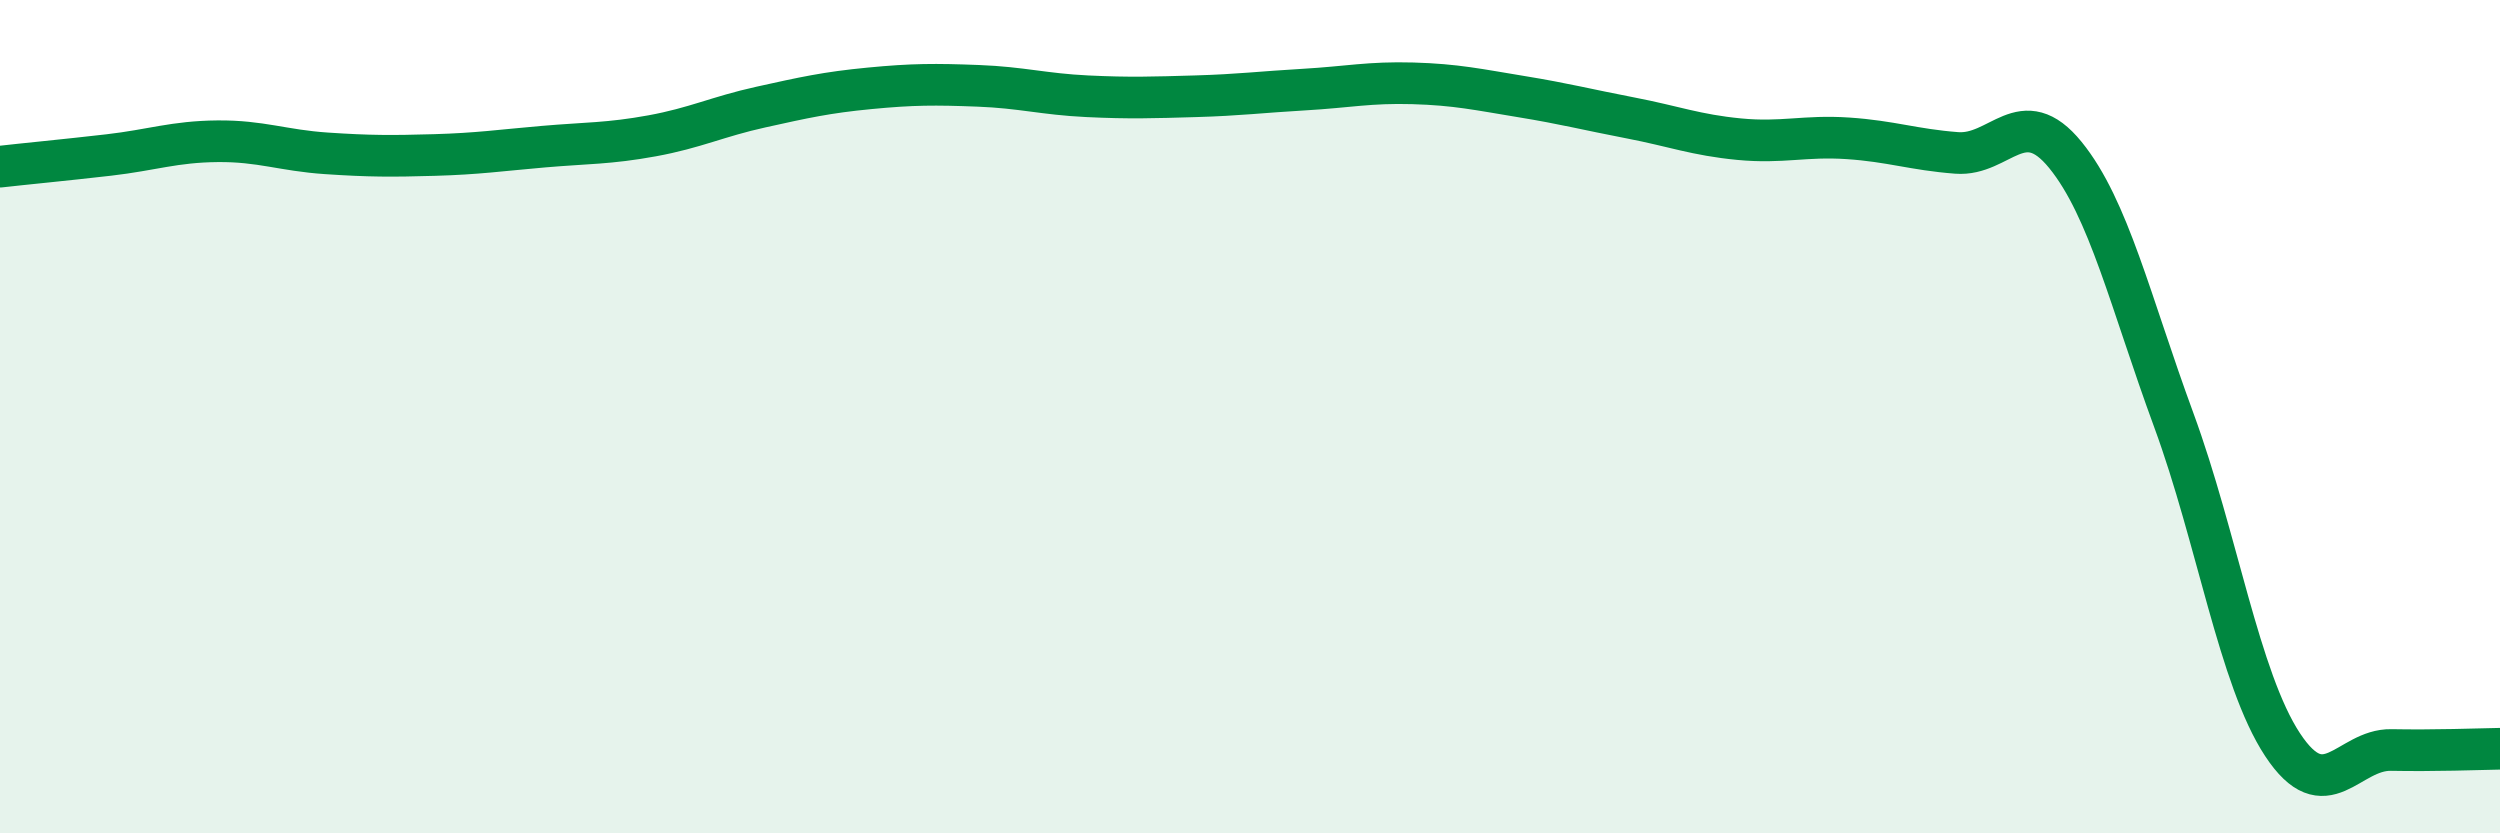 
    <svg width="60" height="20" viewBox="0 0 60 20" xmlns="http://www.w3.org/2000/svg">
      <path
        d="M 0,4 C 0.52,3.94 1.57,3.84 2.61,3.72 C 3.65,3.6 4.18,3.4 5.22,3.39 C 6.26,3.38 6.79,3.61 7.83,3.68 C 8.87,3.75 9.39,3.75 10.43,3.72 C 11.47,3.69 12,3.61 13.04,3.52 C 14.08,3.43 14.61,3.45 15.65,3.26 C 16.69,3.07 17.22,2.8 18.26,2.57 C 19.3,2.34 19.83,2.22 20.87,2.12 C 21.91,2.02 22.44,2.02 23.48,2.06 C 24.52,2.1 25.05,2.26 26.09,2.31 C 27.13,2.36 27.66,2.34 28.7,2.31 C 29.74,2.28 30.26,2.21 31.3,2.15 C 32.34,2.09 32.87,1.97 33.91,2 C 34.95,2.03 35.48,2.15 36.52,2.32 C 37.56,2.49 38.09,2.63 39.13,2.83 C 40.17,3.03 40.7,3.24 41.74,3.34 C 42.78,3.44 43.31,3.25 44.35,3.32 C 45.39,3.39 45.92,3.59 46.96,3.67 C 48,3.75 48.53,2.44 49.57,3.72 C 50.61,5 51.13,7.25 52.17,10.08 C 53.21,12.91 53.74,16.29 54.78,17.87 C 55.82,19.45 56.35,17.98 57.39,18 C 58.43,18.02 59.48,17.98 60,17.97L60 20L0 20Z"
        fill="#008740"
        opacity="0.1"
        stroke-linecap="round"
        stroke-linejoin="round"
      />
      <path
        d="M 0,4 C 0.52,3.94 1.57,3.84 2.61,3.72 C 3.65,3.6 4.18,3.4 5.22,3.39 C 6.26,3.38 6.79,3.61 7.83,3.68 C 8.87,3.75 9.39,3.75 10.43,3.72 C 11.47,3.69 12,3.61 13.04,3.52 C 14.08,3.43 14.61,3.45 15.65,3.26 C 16.69,3.07 17.22,2.8 18.26,2.57 C 19.3,2.34 19.83,2.22 20.87,2.12 C 21.91,2.02 22.44,2.02 23.48,2.06 C 24.52,2.1 25.05,2.26 26.09,2.31 C 27.13,2.36 27.66,2.34 28.7,2.31 C 29.74,2.28 30.26,2.21 31.3,2.15 C 32.34,2.09 32.87,1.97 33.91,2 C 34.95,2.03 35.48,2.15 36.52,2.32 C 37.56,2.49 38.09,2.63 39.13,2.83 C 40.17,3.03 40.7,3.24 41.74,3.34 C 42.78,3.44 43.31,3.25 44.35,3.32 C 45.39,3.39 45.92,3.59 46.96,3.67 C 48,3.75 48.53,2.44 49.57,3.72 C 50.61,5 51.13,7.25 52.17,10.08 C 53.21,12.91 53.74,16.29 54.78,17.87 C 55.82,19.45 56.35,17.98 57.39,18 C 58.43,18.02 59.48,17.98 60,17.97"
        stroke="#008740"
        stroke-width="1"
        fill="none"
        stroke-linecap="round"
        stroke-linejoin="round"
      />
    </svg>
  